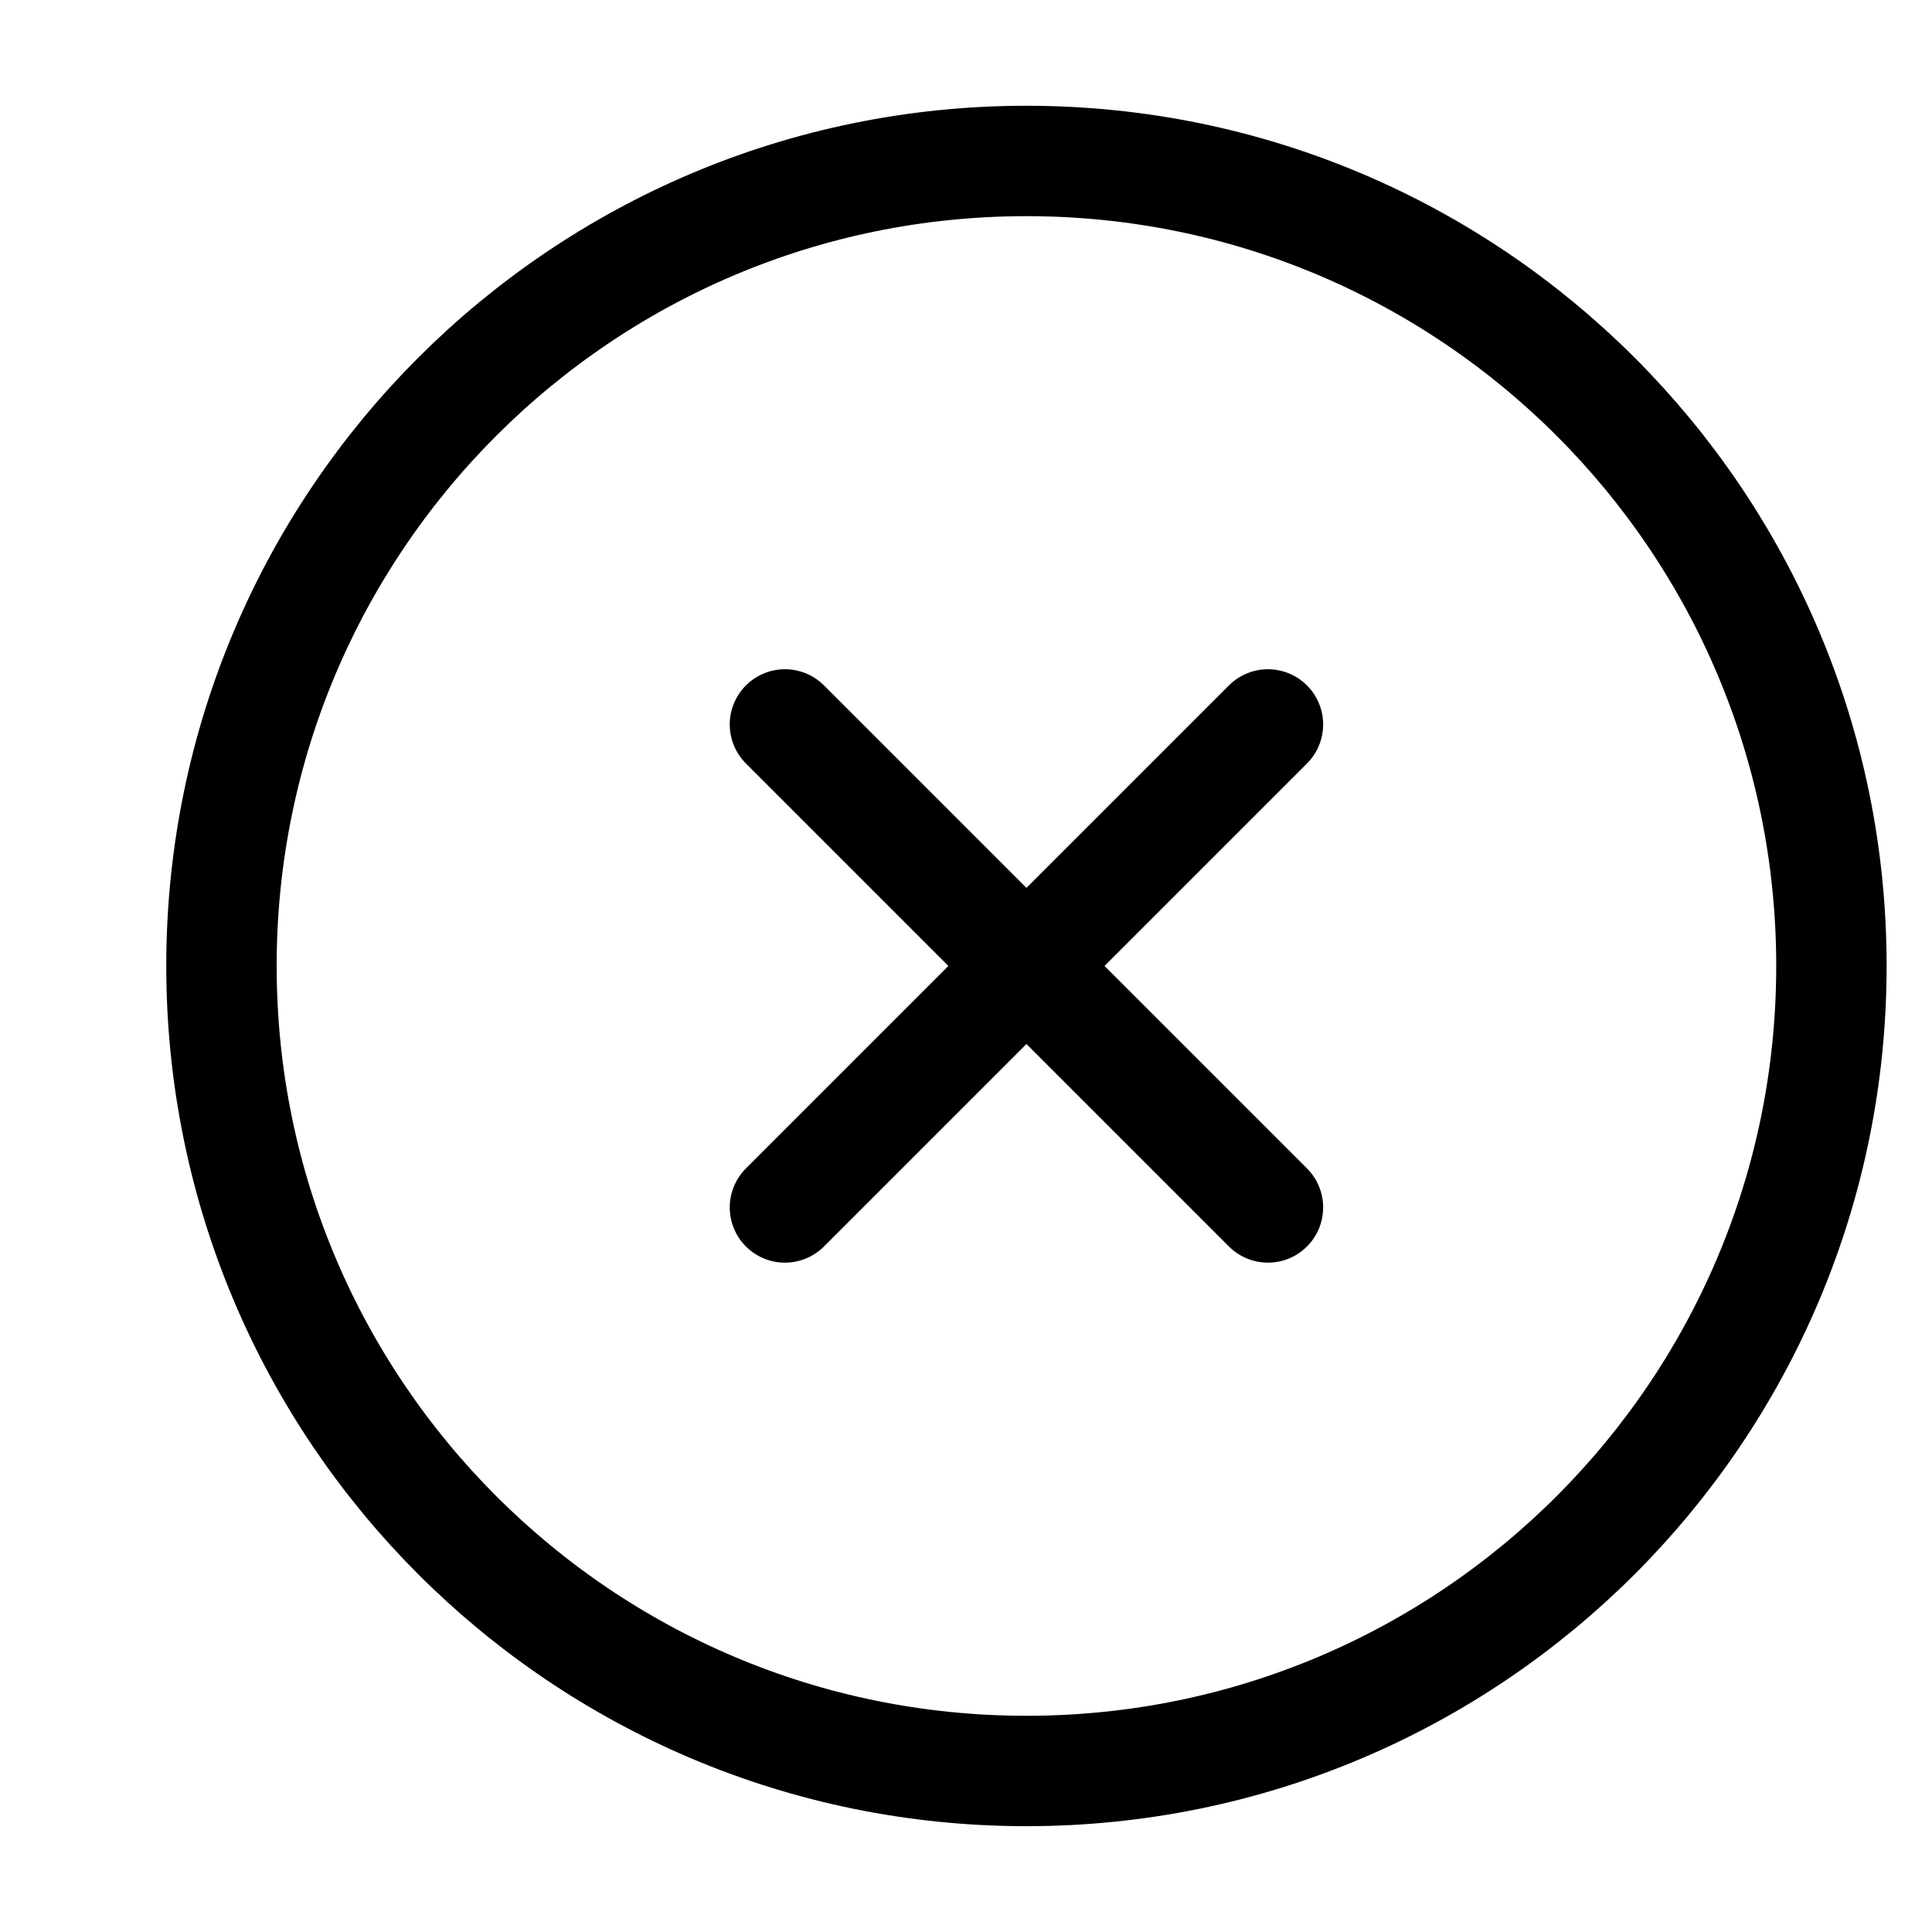 <svg width="35" height="35" viewBox="0 0 35 35" fill="none" xmlns="http://www.w3.org/2000/svg">
<g id="hugeicons:cancel-circle" opacity="1">
<path id="Vector" d="M22.97 21.874L14.22 13.124M14.22 21.874L22.97 13.124M33.178 17.499C33.178 9.445 26.649 2.916 18.595 2.916C10.541 2.916 4.012 9.445 4.012 17.499C4.012 25.554 10.541 32.083 18.595 32.083C26.649 32.083 33.178 25.554 33.178 17.499Z" stroke="black" stroke-width="2" stroke-linecap="round" stroke-linejoin="round"/>
</g>
</svg>
